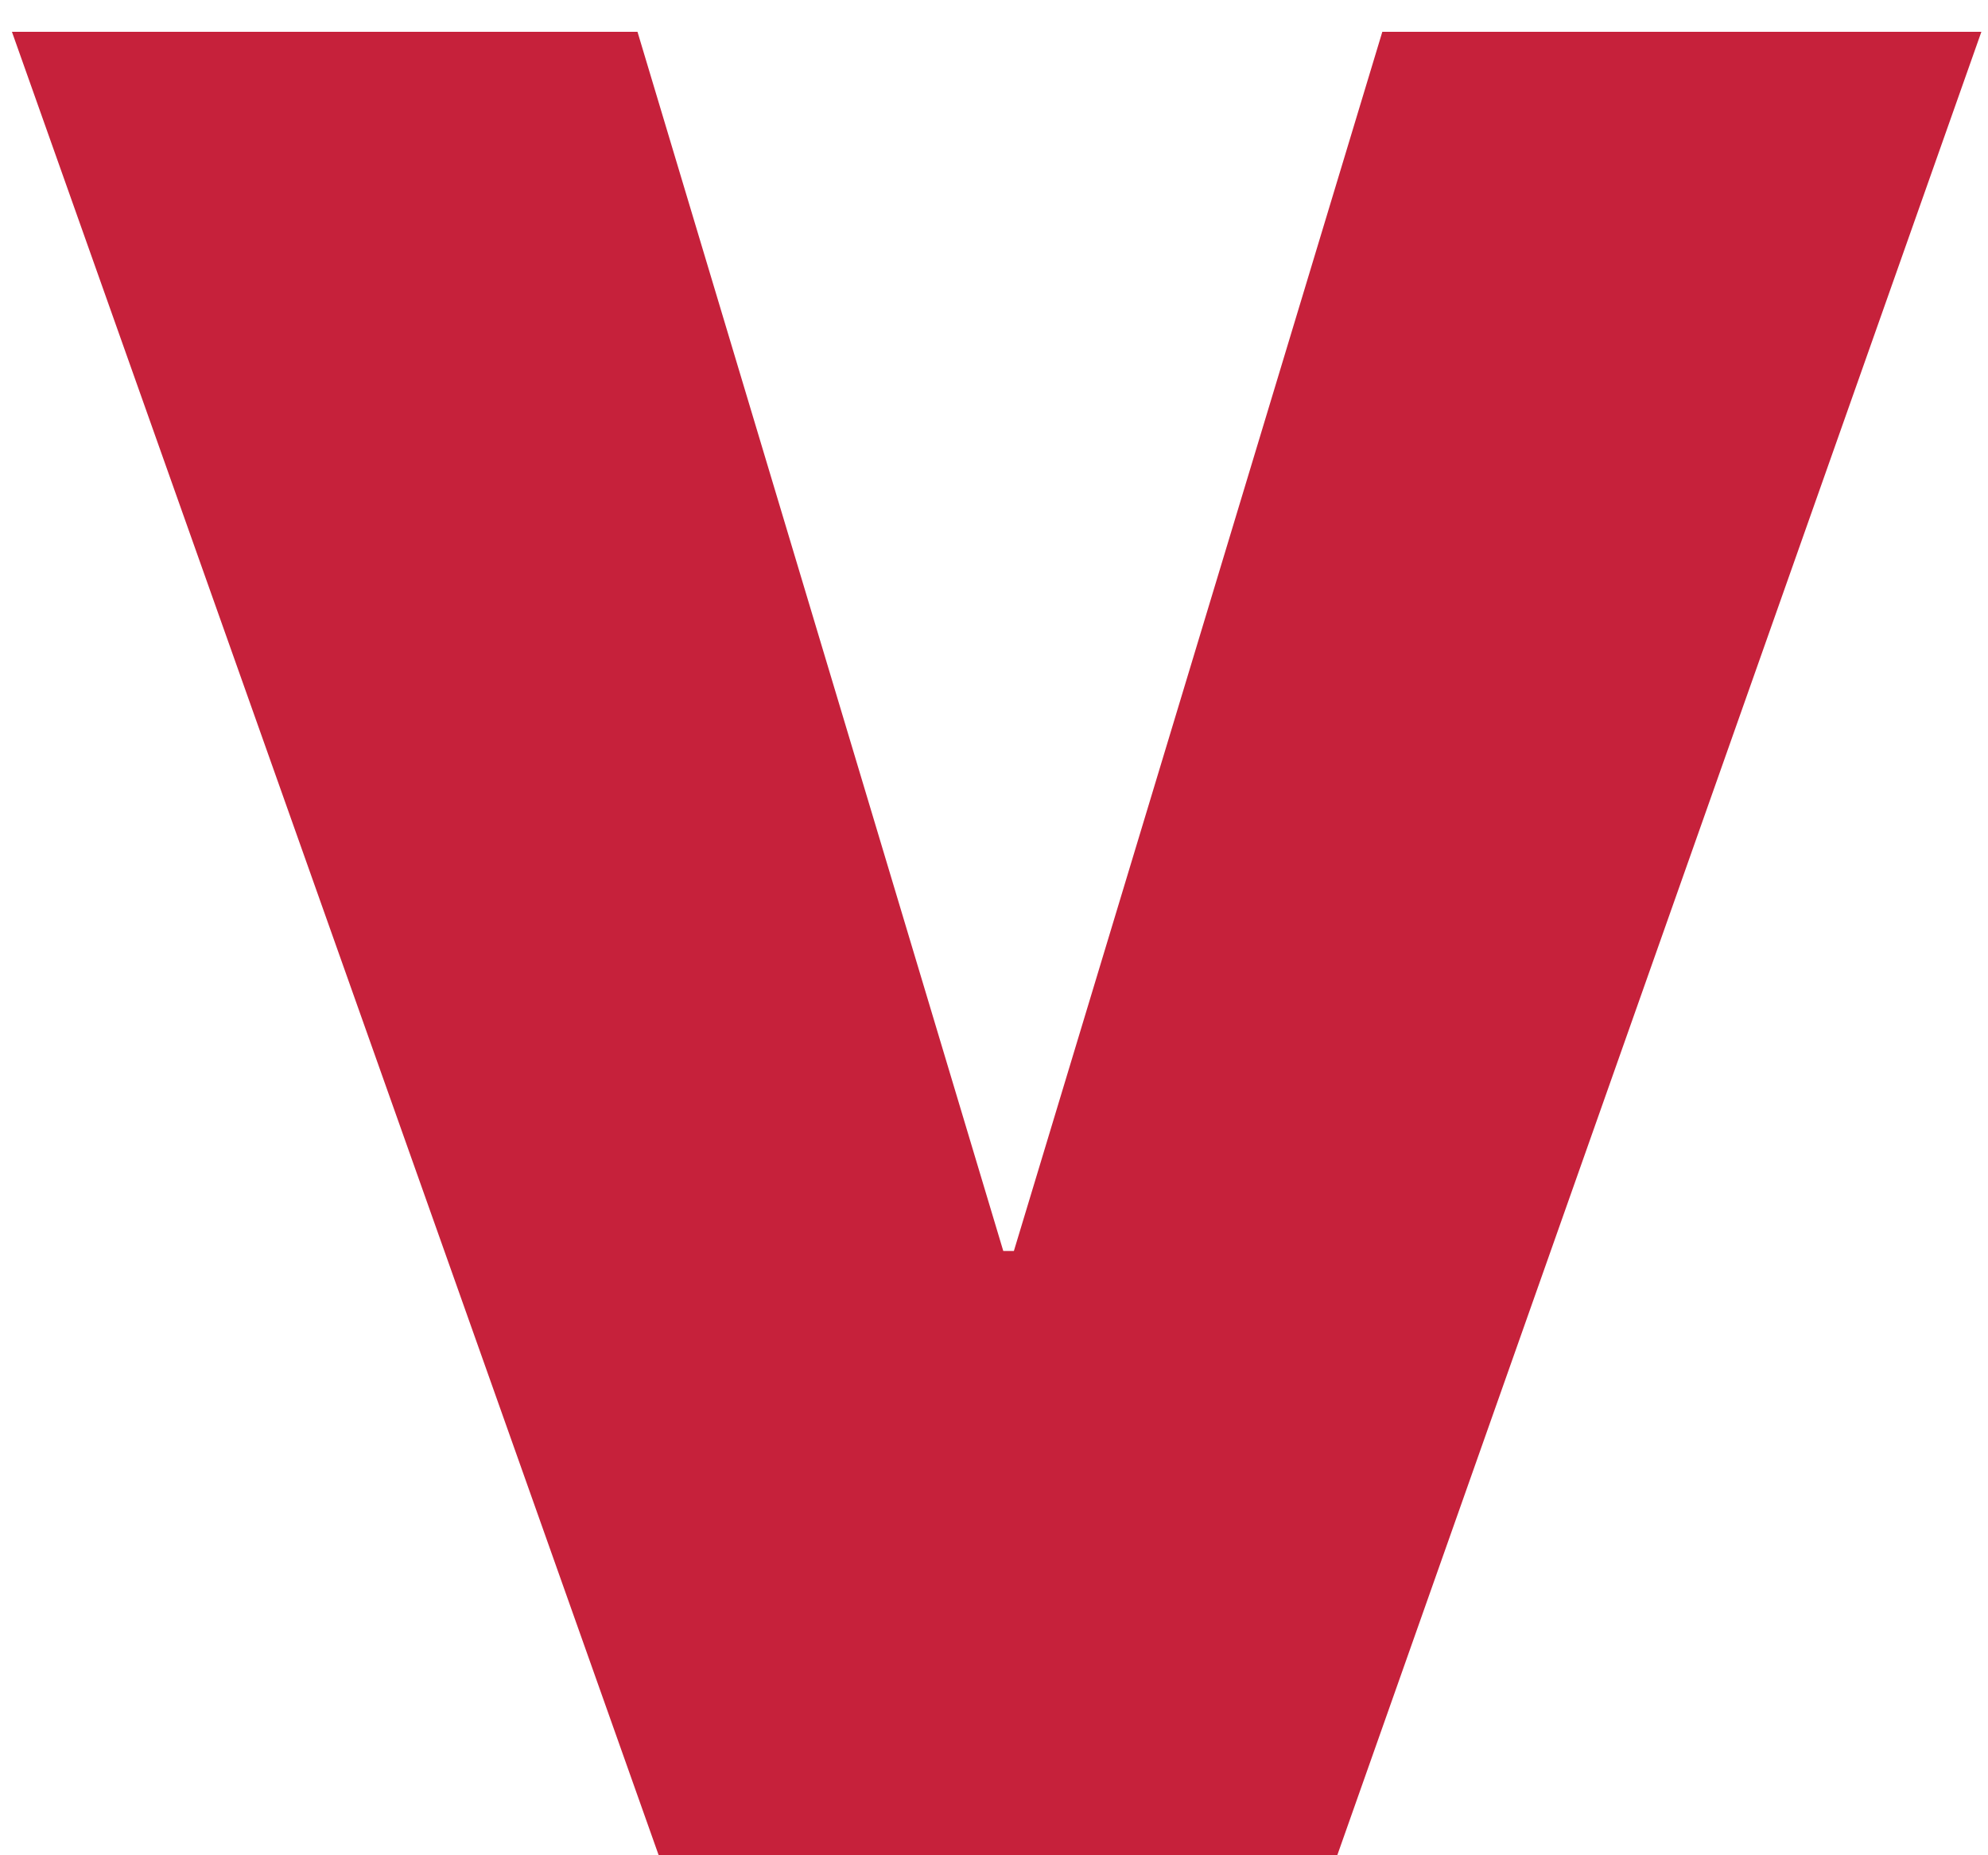 <svg xmlns="http://www.w3.org/2000/svg" width="60" height="56" viewBox="0 0 60 56" fill="none"><path d="M19.88 56L0.36 0.96H19.24L30.28 37.76H30.6L41.72 0.96H59.8L40.36 56H19.88Z" fill="#C6213B"></path></svg>